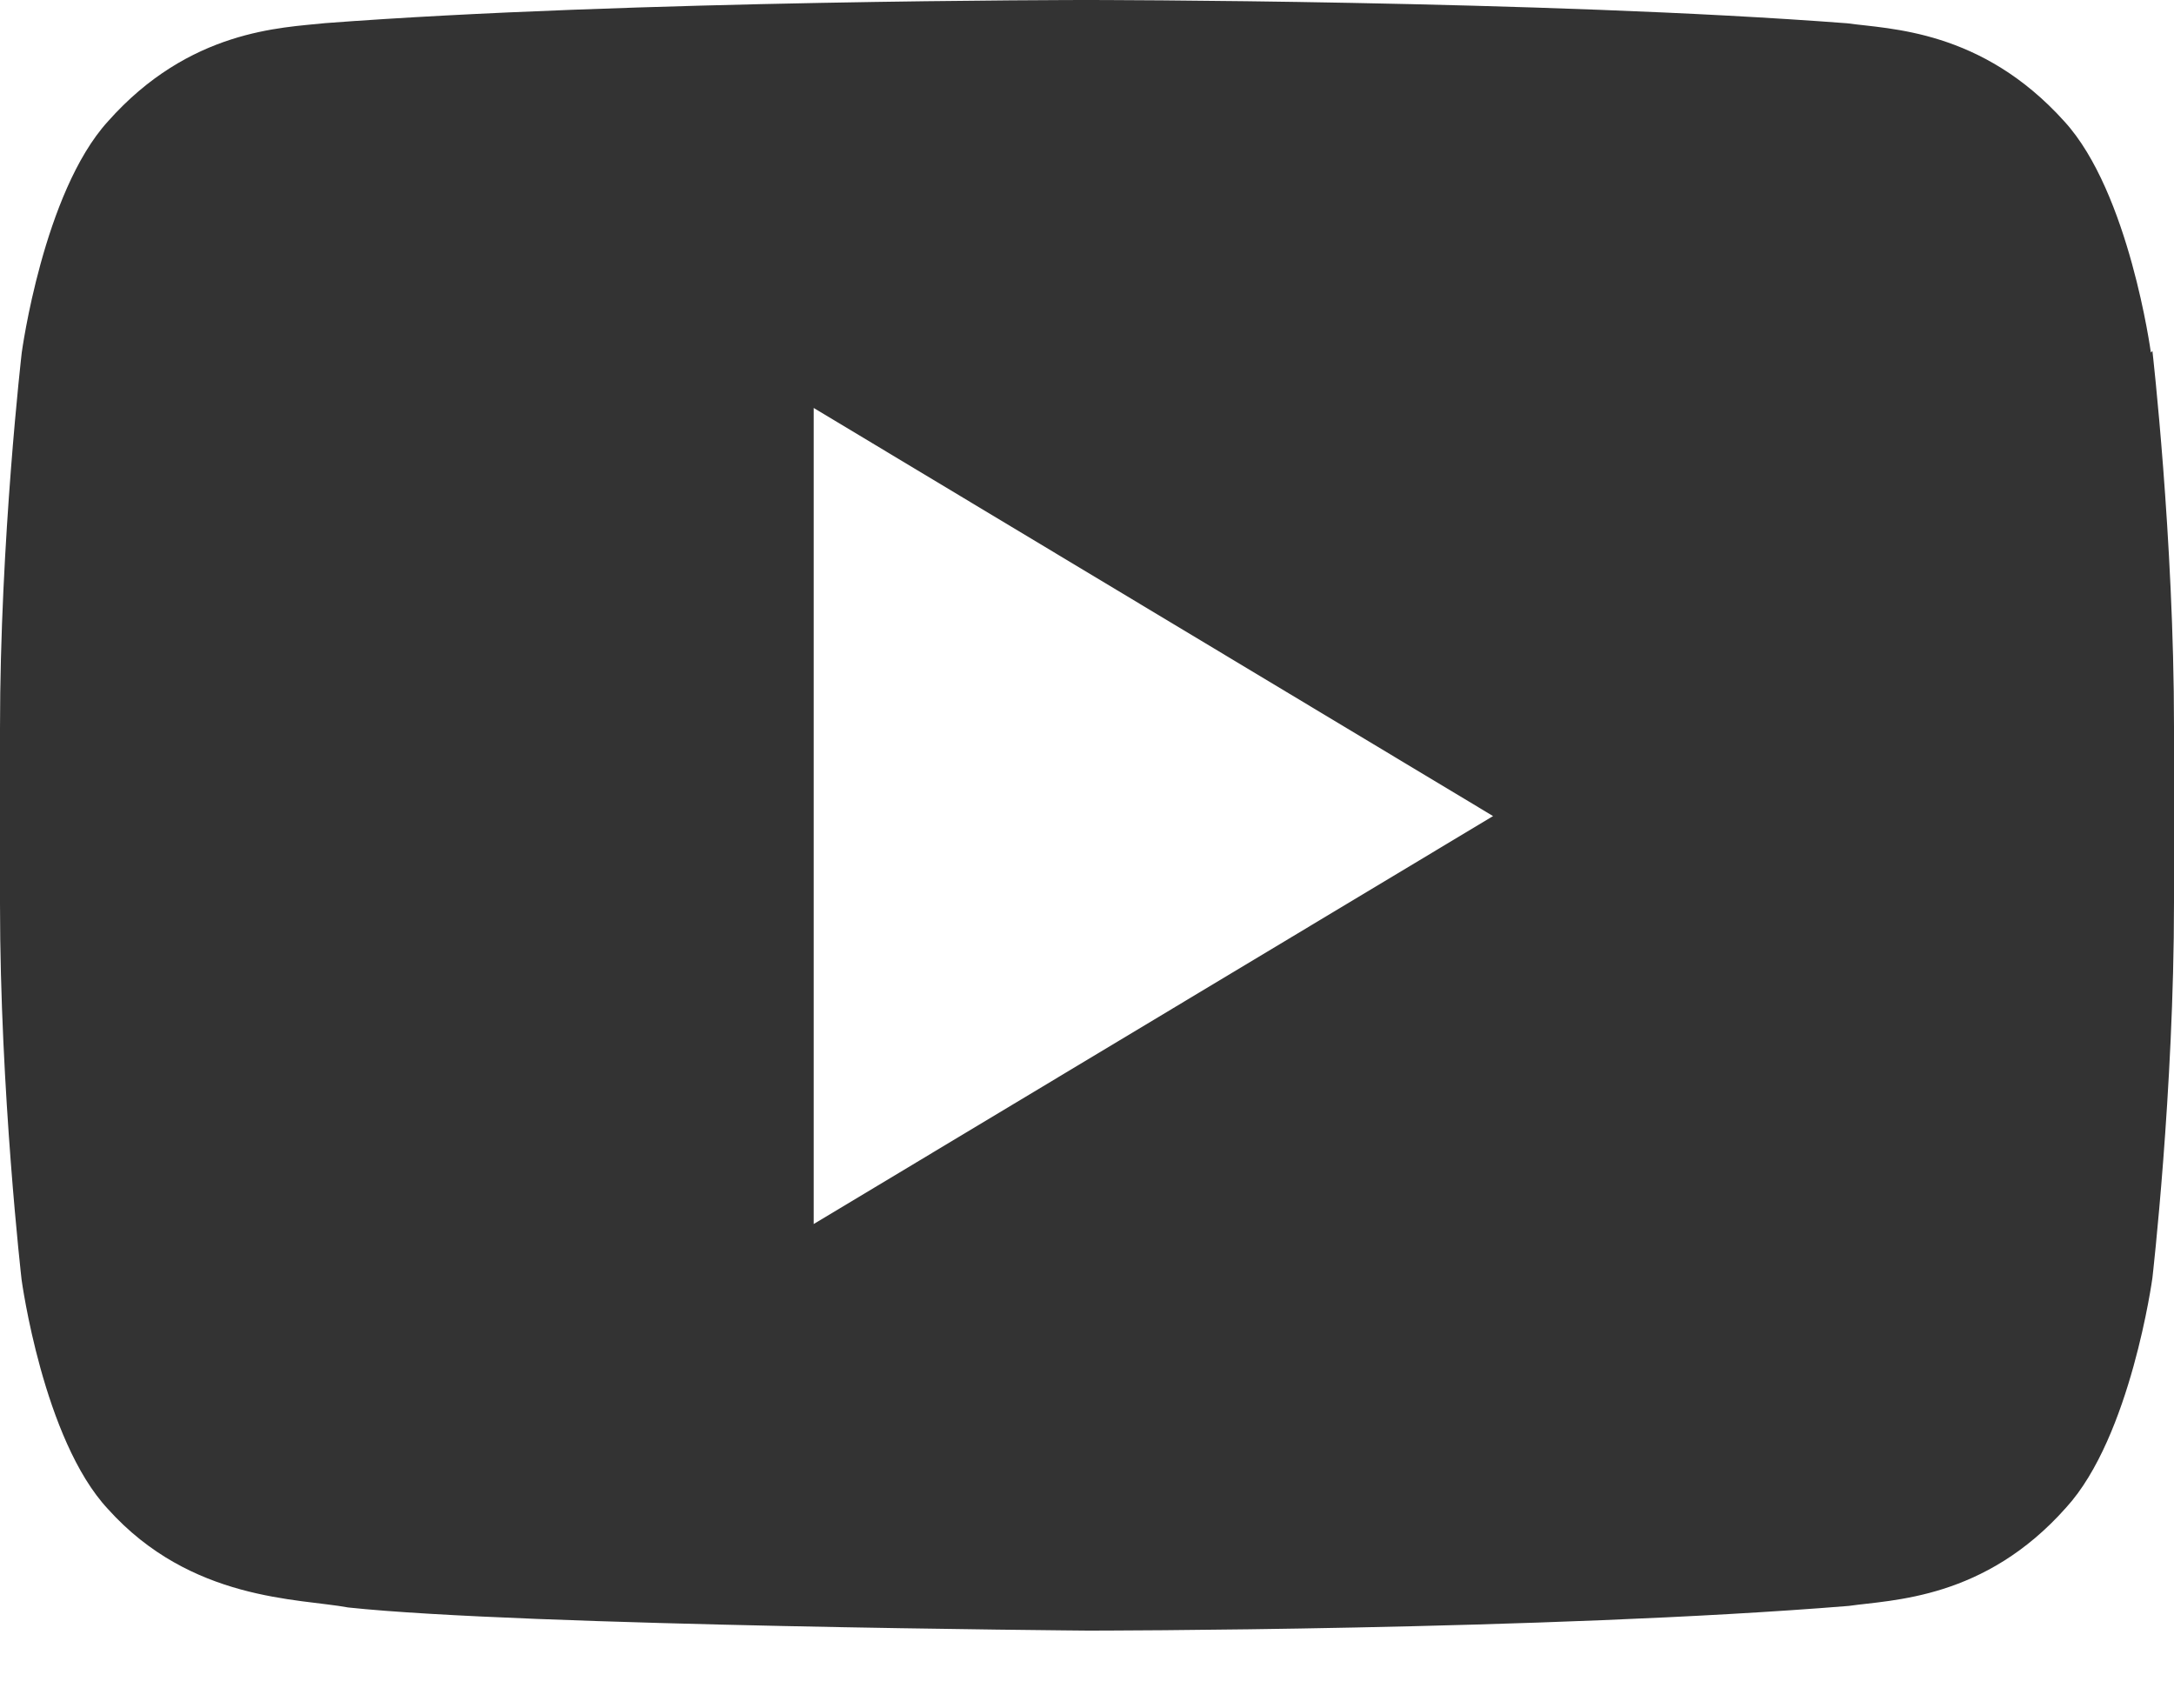 <svg width="14" height="11" viewBox="0 0 14 11" fill="none" xmlns="http://www.w3.org/2000/svg"><path d="M13.851 2.27s-.139-1.03-.556-1.487C12.76.188 12.166.188 11.896.15 9.932 0 6.995 0 6.995 0S4.058 0 2.094.149c-.278.03-.874.04-1.4.634C.279 1.24.14 2.271.14 2.271S0 3.48 0 4.69v1.13c0 1.21.139 2.42.139 2.42s.139 1.03.556 1.477c.535.595 1.23.575 1.547.634 1.122.12 4.763.149 4.763.149s2.947 0 4.901-.159c.278-.04.874-.04 1.4-.634.416-.456.555-1.478.555-1.478S14 7.02 14 5.81V4.68c0-1.21-.139-2.42-.139-2.42l-.01.01zM5.24 7.874V2.627l4.375 2.628L5.24 7.882v-.01z" fill="#333"/></svg>